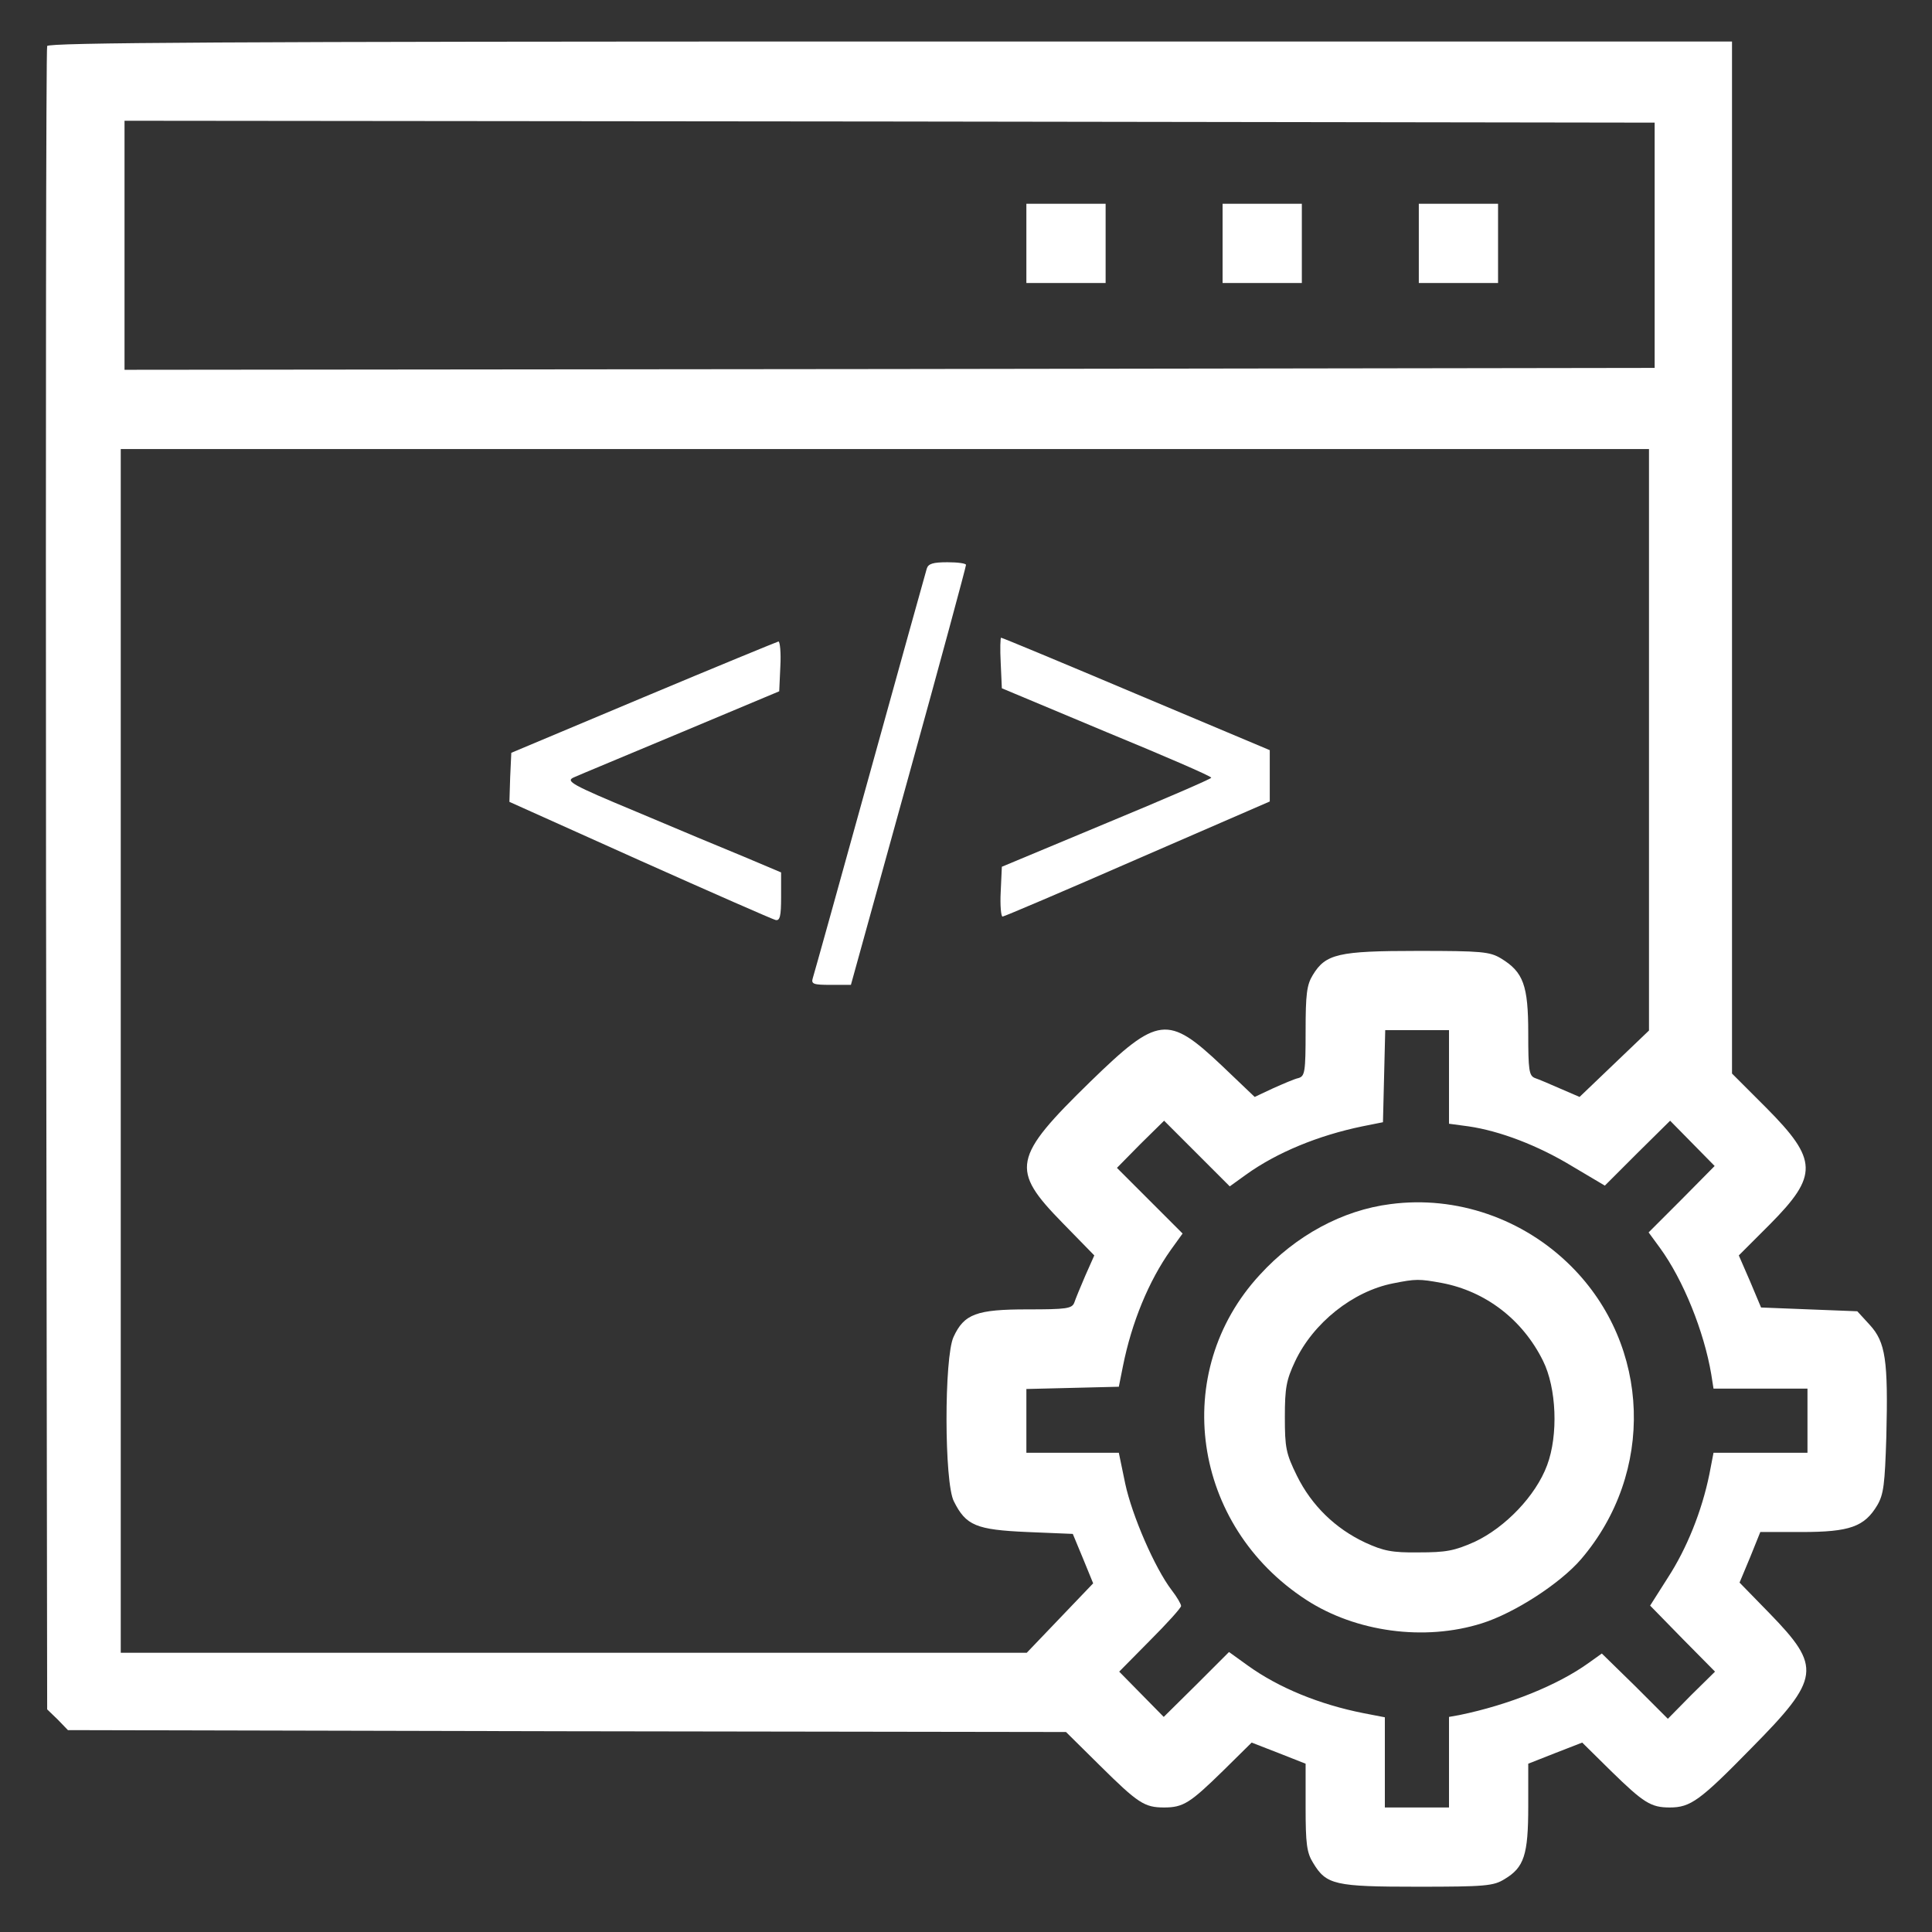 <svg xmlns="http://www.w3.org/2000/svg" viewBox="0 0 512 512" width="150" height="150"><rect x="0" y="0" width="512" height="512" fill="#333333" stroke="none"/><title>TI - Azul_150x150-svg</title><style>		.s0 { fill: #ffffff } 	</style><g id="Layer"><path id="Layer" fill-rule="evenodd" class="s0" d="m236 11h223v273.5l9.1 9.1c13.7 13.8 13.8 17.9 0.9 30.9l-8.2 8.2 3 6.9 2.9 6.9 12.7 0.5 12.8 0.5 3.3 3.6c4.2 4.6 4.9 9.3 4.4 29.6-0.4 12.6-0.7 15.3-2.4 18.2-3.4 5.7-7.3 7.1-20 7.1h-11l-2.7 6.7-2.8 6.7 7.9 8.1c13.9 14.3 13.6 17.2-4.8 35.8-13.6 13.9-16.1 15.7-21.6 15.7-5 0-6.9-1.2-15.6-9.7l-7.6-7.5-7.2 2.8-7.1 2.8v11.3c0 12.9-1.1 16.2-6.3 19.3-2.9 1.8-5.1 2-23 2-22 0-24.2-0.5-27.7-6.3-1.7-2.7-2-5.1-2-14.8v-11.5l-7.1-2.8-7.2-2.8-7.6 7.5c-8.7 8.5-10.5 9.7-15.6 9.7-5.2 0-6.9-1.1-17-11.1l-9-8.9-132.2-0.2-132.3-0.3-2.7-2.8-2.8-2.7-0.3-219.8c-0.1-120.8 0-220.3 0.3-221 0.3-0.9 46-1.2 223.5-1.2zm202.5 21.5l-202.7-0.3-202.8-0.2v66l202.8-0.2 202.7-0.3zm-1.5 86.5h-405v319h240.1l17.6-18.4-2.7-6.6-2.7-6.5-12.1-0.5c-13.5-0.6-16.2-1.7-19.4-8.1-2.6-4.9-2.6-38.3-0.1-43.6 2.8-6.1 6.1-7.3 19.6-7.3 10.3 0 11.8-0.2 12.4-1.8 0.3-0.9 1.6-4.1 2.9-7.1l2.4-5.4-8.4-8.6c-13.9-14.2-13.3-17.3 7.4-37.5 17.9-17.4 20.5-17.7 34.8-4.2l8.7 8.3 4.9-2.3c2.7-1.2 5.7-2.5 6.7-2.7 1.7-0.5 1.9-1.6 1.9-12.4 0-9.8 0.3-12.3 1.9-14.9 3.4-5.6 6.7-6.4 27.8-6.4 17 0 19.1 0.2 22.1 2 5.9 3.6 7.2 7.1 7.2 19.8 0 9.8 0.2 11.3 1.8 11.9 0.9 0.3 4 1.6 6.7 2.8l5.1 2.2 18.4-17.6zm-53 154h-16.9l-0.6 24.4-5.5 1.1c-11.6 2.4-22.6 6.9-30.8 12.8l-4.3 3.1-17.4-17.4-6.3 6.2-6.2 6.3 17.4 17.4-3.1 4.3c-5.9 8.3-10.4 19.3-12.7 30.8l-1.1 5.5-12.2 0.3-12.3 0.3v16.9h24.5l1.7 8.2c1.8 8.4 7.8 22.3 12.3 28.2 1.4 1.8 2.5 3.7 2.5 4.2 0 0.5-3.7 4.6-8.2 9.1l-8.2 8.3 11.8 12 8.7-8.6 8.6-8.6 5 3.6c8.2 5.9 19 10.3 30.6 12.6l5.7 1.1v23.9h17v-24l2.8-0.5c13.1-2.7 26-7.9 34.2-13.8l3.5-2.5 8.8 8.6 8.7 8.7 6.2-6.3 6.3-6.2-8.6-8.7-8.6-8.8 4.7-7.4c5-7.7 9-17.6 11-27.4l1.1-5.7h24.9v-17h-24.9l-0.6-3.8c-1.9-11.3-7.4-25-13.6-33.5l-3-4.1 8.8-8.8 8.7-8.8-11.8-12-8.7 8.6-8.6 8.6-8.6-5.1c-9.2-5.6-19.3-9.4-27.5-10.6l-5.2-0.7z"></path><path id="Layer" class="s0" d="m272 64.5v10.5h10.5 10.5v-10.5-10.5h-10.5-10.5z"></path><path id="Layer" class="s0" d="m324 64.5v10.5h10.5 10.5v-10.5-10.5h-10.5-10.5z"></path><path id="Layer" class="s0" d="m376 64.5v10.5h10.5 10.5v-10.5-10.5h-10.5-10.5z"></path><path id="Layer" class="s0" d="m245.6 150.7c-0.3 1-7.1 25.4-15.1 54.3-8 28.9-14.8 53.3-15.1 54.2-0.5 1.6 0.2 1.8 4.8 1.8h5.3l15.3-55.3c8.4-30.3 15.2-55.5 15.2-56 0-0.4-2.2-0.7-4.9-0.7-3.9 0-5.1 0.4-5.5 1.7z"></path><path id="Layer" class="s0" d="m265.2 175.7l0.3 6.7 27.7 11.6c15.3 6.3 27.8 11.7 27.8 12.1 0 0.3-12.5 5.7-27.7 12l-27.8 11.6-0.3 6.6c-0.2 3.7 0.1 6.7 0.5 6.6 0.4 0 16.6-6.9 35.8-15.3l35-15.2v-6.8-6.8l-35.4-14.9c-19.4-8.2-35.5-14.9-35.8-14.9-0.2 0-0.3 3-0.1 6.7z"></path><path id="Layer" class="s0" d="m170.5 184.8l-35 14.7-0.3 6.5-0.2 6.5 34.5 15.5c19 8.5 35.2 15.6 36 15.8 1.2 0.3 1.5-1 1.5-6.1v-6.5l-9.7-4.1c-5.4-2.2-18.3-7.6-28.7-12-17.3-7.2-18.8-8.1-16.5-9.1 1.3-0.6 14.1-5.9 28.4-11.9l26-10.9 0.3-6.6c0.2-3.6-0.1-6.6-0.5-6.6-0.4 0.1-16.5 6.7-35.8 14.8z"></path><path id="Layer" fill-rule="evenodd" class="s0" d="m416.4 335.6c21.1 21.1 22.2 54.7 2.6 77.6-5.6 6.5-17.7 14.3-26.3 17-15.2 4.8-33.4 2.3-46.5-6.2-30.4-19.7-36.2-60.4-12.3-86.2 9.5-10.4 21.9-17.1 34.6-18.7 17.4-2.3 35.2 3.8 47.9 16.5zm-47.2 4.5c-10.7 2.1-21.2 10.5-26 20.7-2.3 4.9-2.7 7-2.7 14.7 0 8.2 0.3 9.7 3.2 15.6 3.9 7.9 10.2 14 18.1 17.7 4.8 2.2 7.1 2.7 14.2 2.6 7.2 0 9.4-0.4 14.8-2.8 8.1-3.8 16.2-12.2 19.2-20.3 3-8 2.5-20.5-1.1-27.7-5.4-10.9-15.2-18.4-26.8-20.6-6-1.1-6.9-1.1-12.9 0.1z"></path></g></svg>